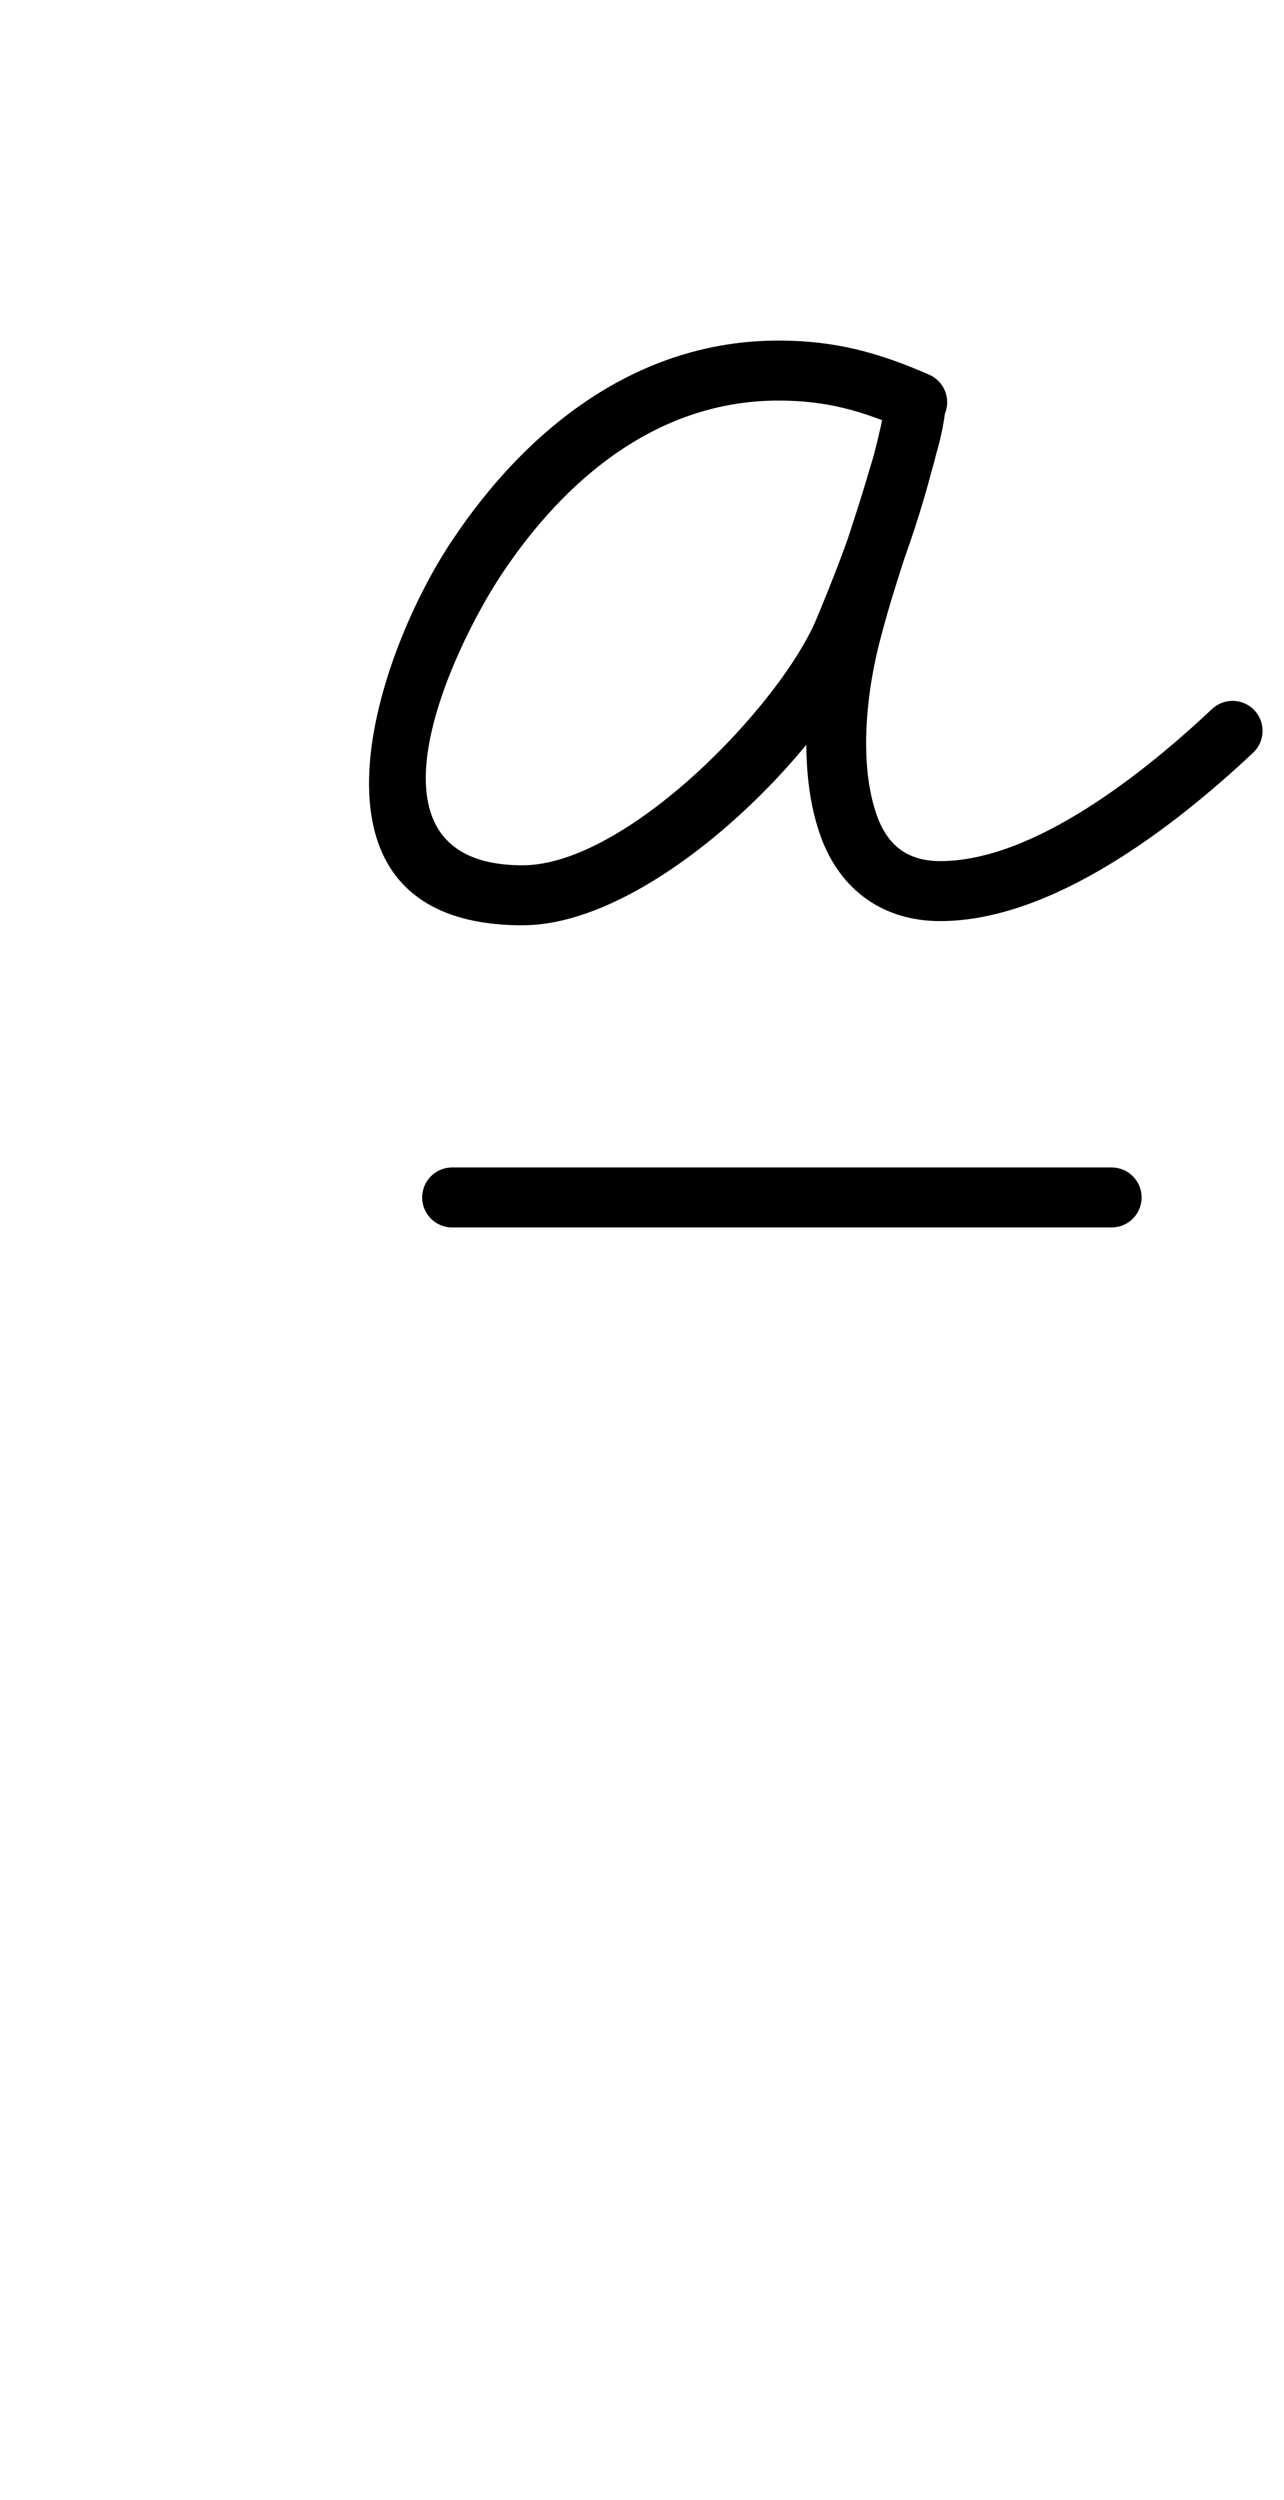 <?xml version="1.0" encoding="UTF-8"?>
<svg xmlns="http://www.w3.org/2000/svg" xmlns:inkscape="http://www.inkscape.org/namespaces/inkscape" xmlns:sodipodi="http://sodipodi.sourceforge.net/DTD/sodipodi-0.dtd" xmlns:svg="http://www.w3.org/2000/svg" version="1.1" viewBox="0 -350 514 1000">
    <sodipodi:namedview pagecolor="#ffffff" bordercolor="#666666" borderopacity="1.0" showgrid="true">
        <inkscape:grid id="grid№1" type="xygrid" dotted="false" enabled="true" visible="true" empspacing="10" />
        <sodipodi:guide id="baseline" position="0.00,350.00" orientation="0.00,1.00" />
    </sodipodi:namedview>
    <g id="glyph">
        <path d="M 181 141C 181 141 181 141 181 141C 269 141 357 141 445 141C 451.627 141 457 135.627 457 129C 457 122.373 451.627 117 445 117C 445 117 445 117 445 117C 357 117 269 117 181 117C 174.373 117 169 122.373 169 129C 169 135.627 174.373 141 181 141ZM 371.976 -200.105C 371.976 -200.105 371.976 -200.105 371.976 -200.105C 351.664 -208.987 334.312 -213.764 311.61 -213.764C 255.147 -213.764 210.792 -178.73 180.681 -133.344C 149.091 -85.726 114.939 20.13 209.198 20.13C 261.155 20.13 330.666 -49.345 349.035 -93.281C 361.911 -124.08 372.351 -153.431 378.457 -186.107C 379.881 -193.729 374.432 -198.496 368.388 -199.435C 362.344 -200.373 355.705 -197.481 354.752 -189.786C 354.122 -184.696 353.186 -179.929 351.69 -174.986C 351.689 -174.982 351.641 -174.805 351.594 -174.627C 351.546 -174.45 351.498 -174.273 351.498 -174.269C 350.472 -169.928 349.131 -165.654 347.84 -161.387C 347.84 -161.387 347.831 -161.356 347.822 -161.326C 347.813 -161.296 347.804 -161.265 347.804 -161.265C 342.093 -141.655 334.924 -122.281 329.77 -102.542C 329.77 -102.541 329.783 -102.59 329.796 -102.638C 329.809 -102.686 329.822 -102.734 329.822 -102.734C 322.453 -76.316 319.117 -41.302 328.577 -15.308C 336.35 6.051 353.491 18.455 376.384 18.455C 421.257 18.455 470.198 -19.359 501.636 -48.901C 506.466 -53.439 506.702 -61.034 502.164 -65.863C 497.626 -70.693 490.031 -70.929 485.202 -66.391C 458.781 -41.564 414.192 -5.545 376.384 -5.545C 363.537 -5.545 355.475 -11.577 351.13 -23.516C 343.445 -44.632 346.965 -74.866 352.94 -96.286C 352.94 -96.286 352.953 -96.334 352.966 -96.382C 352.979 -96.43 352.992 -96.478 352.992 -96.479C 358.087 -115.995 365.2 -135.164 370.846 -154.555C 370.846 -154.555 370.837 -154.525 370.828 -154.494C 370.819 -154.464 370.81 -154.433 370.81 -154.433C 372.246 -159.177 373.715 -163.926 374.854 -168.751C 374.855 -168.755 374.807 -168.574 374.758 -168.393C 374.709 -168.212 374.661 -168.031 374.662 -168.034C 376.553 -174.284 377.771 -180.383 378.57 -186.836C 379.523 -194.531 374.309 -199.262 368.501 -200.164C 362.692 -201.065 356.289 -198.137 354.865 -190.515C 349.077 -159.539 339.11 -131.761 326.893 -102.539C 312.337 -67.724 250.714 -3.87 209.198 -3.87C 139.334 -3.87 181.484 -91.14 200.681 -120.076C 226.242 -158.605 263.39 -189.764 311.61 -189.764C 331.009 -189.764 345.142 -185.644 362.361 -178.115C 368.434 -175.46 375.509 -178.23 378.164 -184.302C 380.819 -190.375 378.049 -197.45 371.976 -200.105Z" />
    </g>
</svg>
